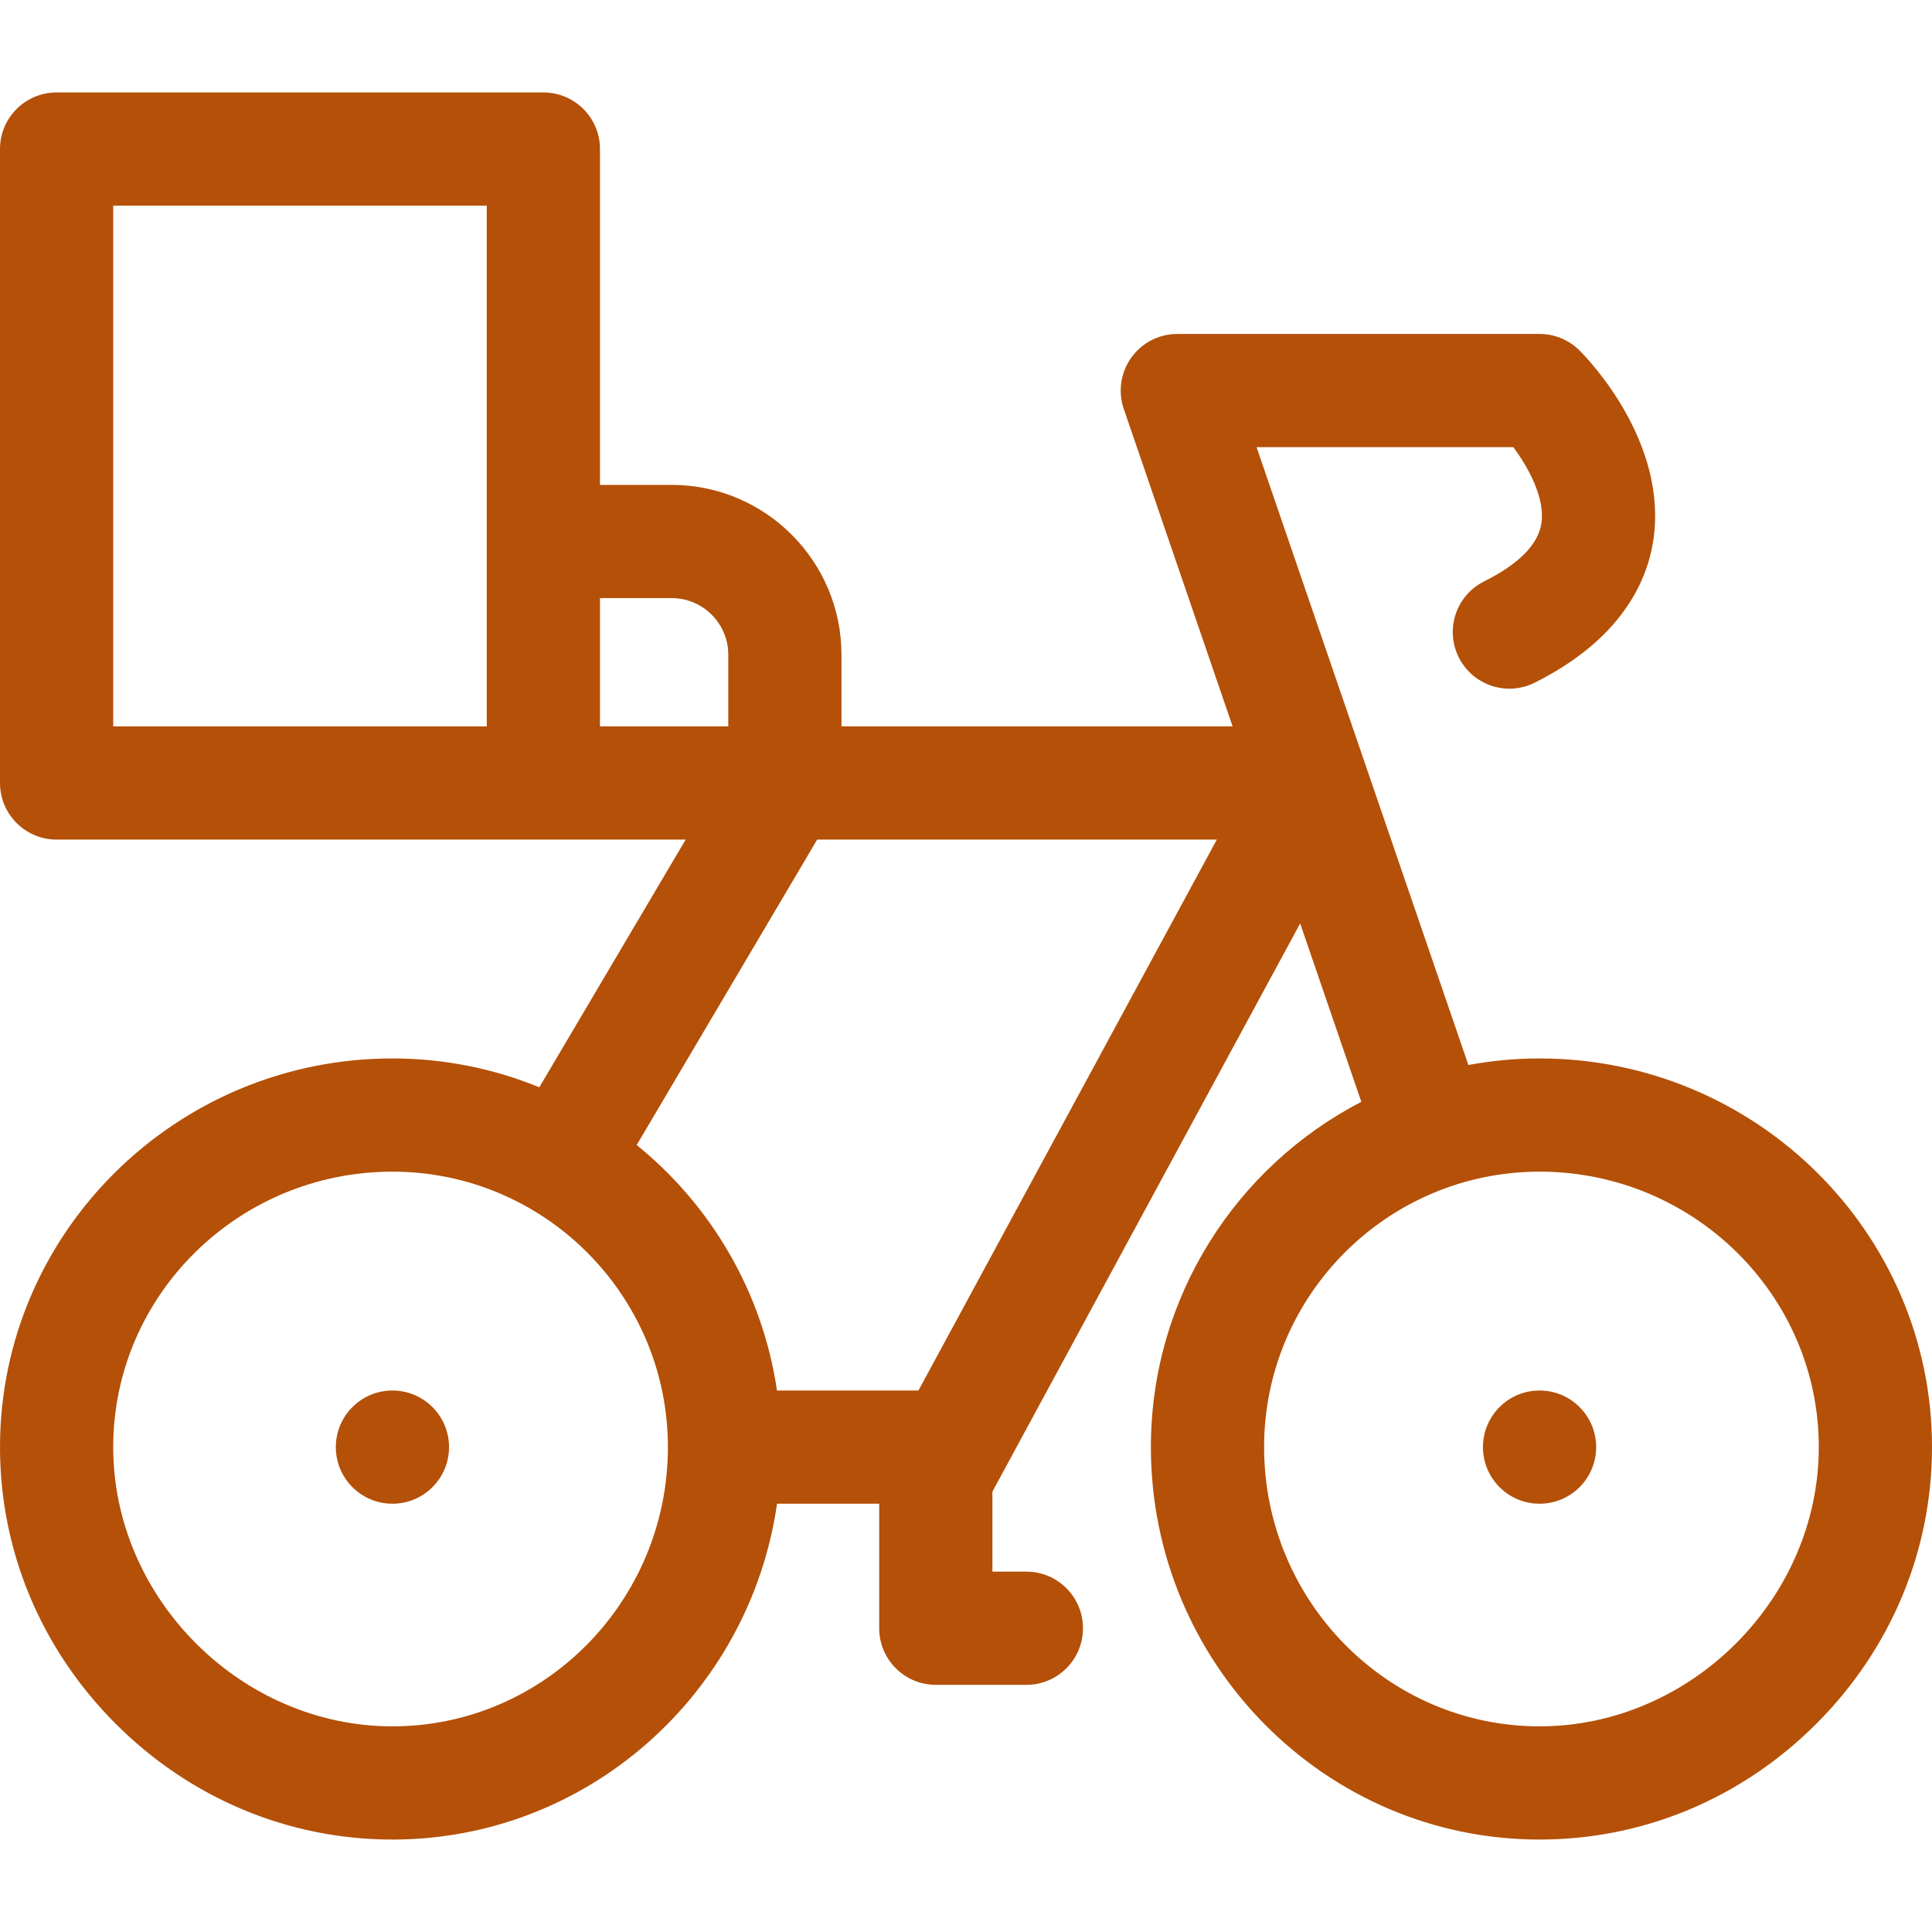 <?xml version="1.0"?>
<svg xmlns="http://www.w3.org/2000/svg" id="Capa_1" enable-background="new 0 0 512 512" height="512px" viewBox="0 0 512 512" width="512px"><g><g><path d="m408 280.5c-6.442 0-12.747.6-18.865 1.738l-56.135-163.738h68.05c3.907 5.287 8.549 13.517 7.399 20.389-.923 5.515-6.023 10.628-15.157 15.195-7.41 3.705-10.413 12.715-6.708 20.125 3.705 7.409 12.715 10.412 20.125 6.708 22.77-11.385 29.623-26.558 31.363-37.282 4.245-26.154-17.025-48.302-19.465-50.741-2.814-2.814-6.629-4.394-10.607-4.394h-96c-4.844 0-9.39 2.339-12.206 6.281-2.815 3.942-3.554 9.001-1.983 13.583l28.845 84.135h-103.656v-19c0-24.813-20.187-45-45-45h-19v-89c0-8.284-6.716-15-15-15h-129c-8.284 0-15 6.716-15 15v168c0 6.213 3.778 11.544 9.161 13.821 1.795.759 3.768 1.179 5.839 1.179h166.713l-38.791 65.643c-12.015-4.922-25.155-7.643-38.921-7.643-57.346 0-104 46.206-104 103 0 27.512 10.892 53.555 30.668 73.332s45.819 30.669 73.331 30.669c51.75 0 94.702-38.737 101.925-89h27.075v33c0 8.284 6.716 15 15 15h24c8.284 0 15-6.716 15-15s-6.716-15-15-15h-9v-21.199l2.492-4.601c.019-.035.038-.07.057-.105l79.009-145.876 16.206 47.27c-33.095 17.152-55.764 51.732-55.764 91.511 0 57.346 46.206 104 103 104 27.512 0 53.556-10.891 73.332-30.668s30.668-45.82 30.668-73.332c0-56.794-46.654-103-104-103zm-230-122c8.271 0 15 6.729 15 15v19h-34v-34zm-50 34h-98v-138h99v138zm-24 265c-40.112 0-74-33.888-74-74 0-40.252 33.196-73 74-73 40.252 0 73 32.748 73 73 0 40.804-32.748 74-73 74zm139.398-89h-37.494c-3.833-26.152-17.528-49.14-37.177-65.057l47.832-80.943h105.915zm164.602 89c-40.252 0-73-33.196-73-74 0-40.252 32.748-73 73-73 40.804 0 74 32.748 74 73 0 40.112-33.888 74-74 74z" data-original="#000000" class="active-path" data-old_color="#000000" fill="#b45008"/><circle cx="408" cy="383.501" r="15" data-original="#000000" class="active-path" data-old_color="#000000" fill="#b45008"/><circle cx="104" cy="383.501" r="15" data-original="#000000" class="active-path" data-old_color="#000000" fill="#b45008"/></g></g> </svg>
